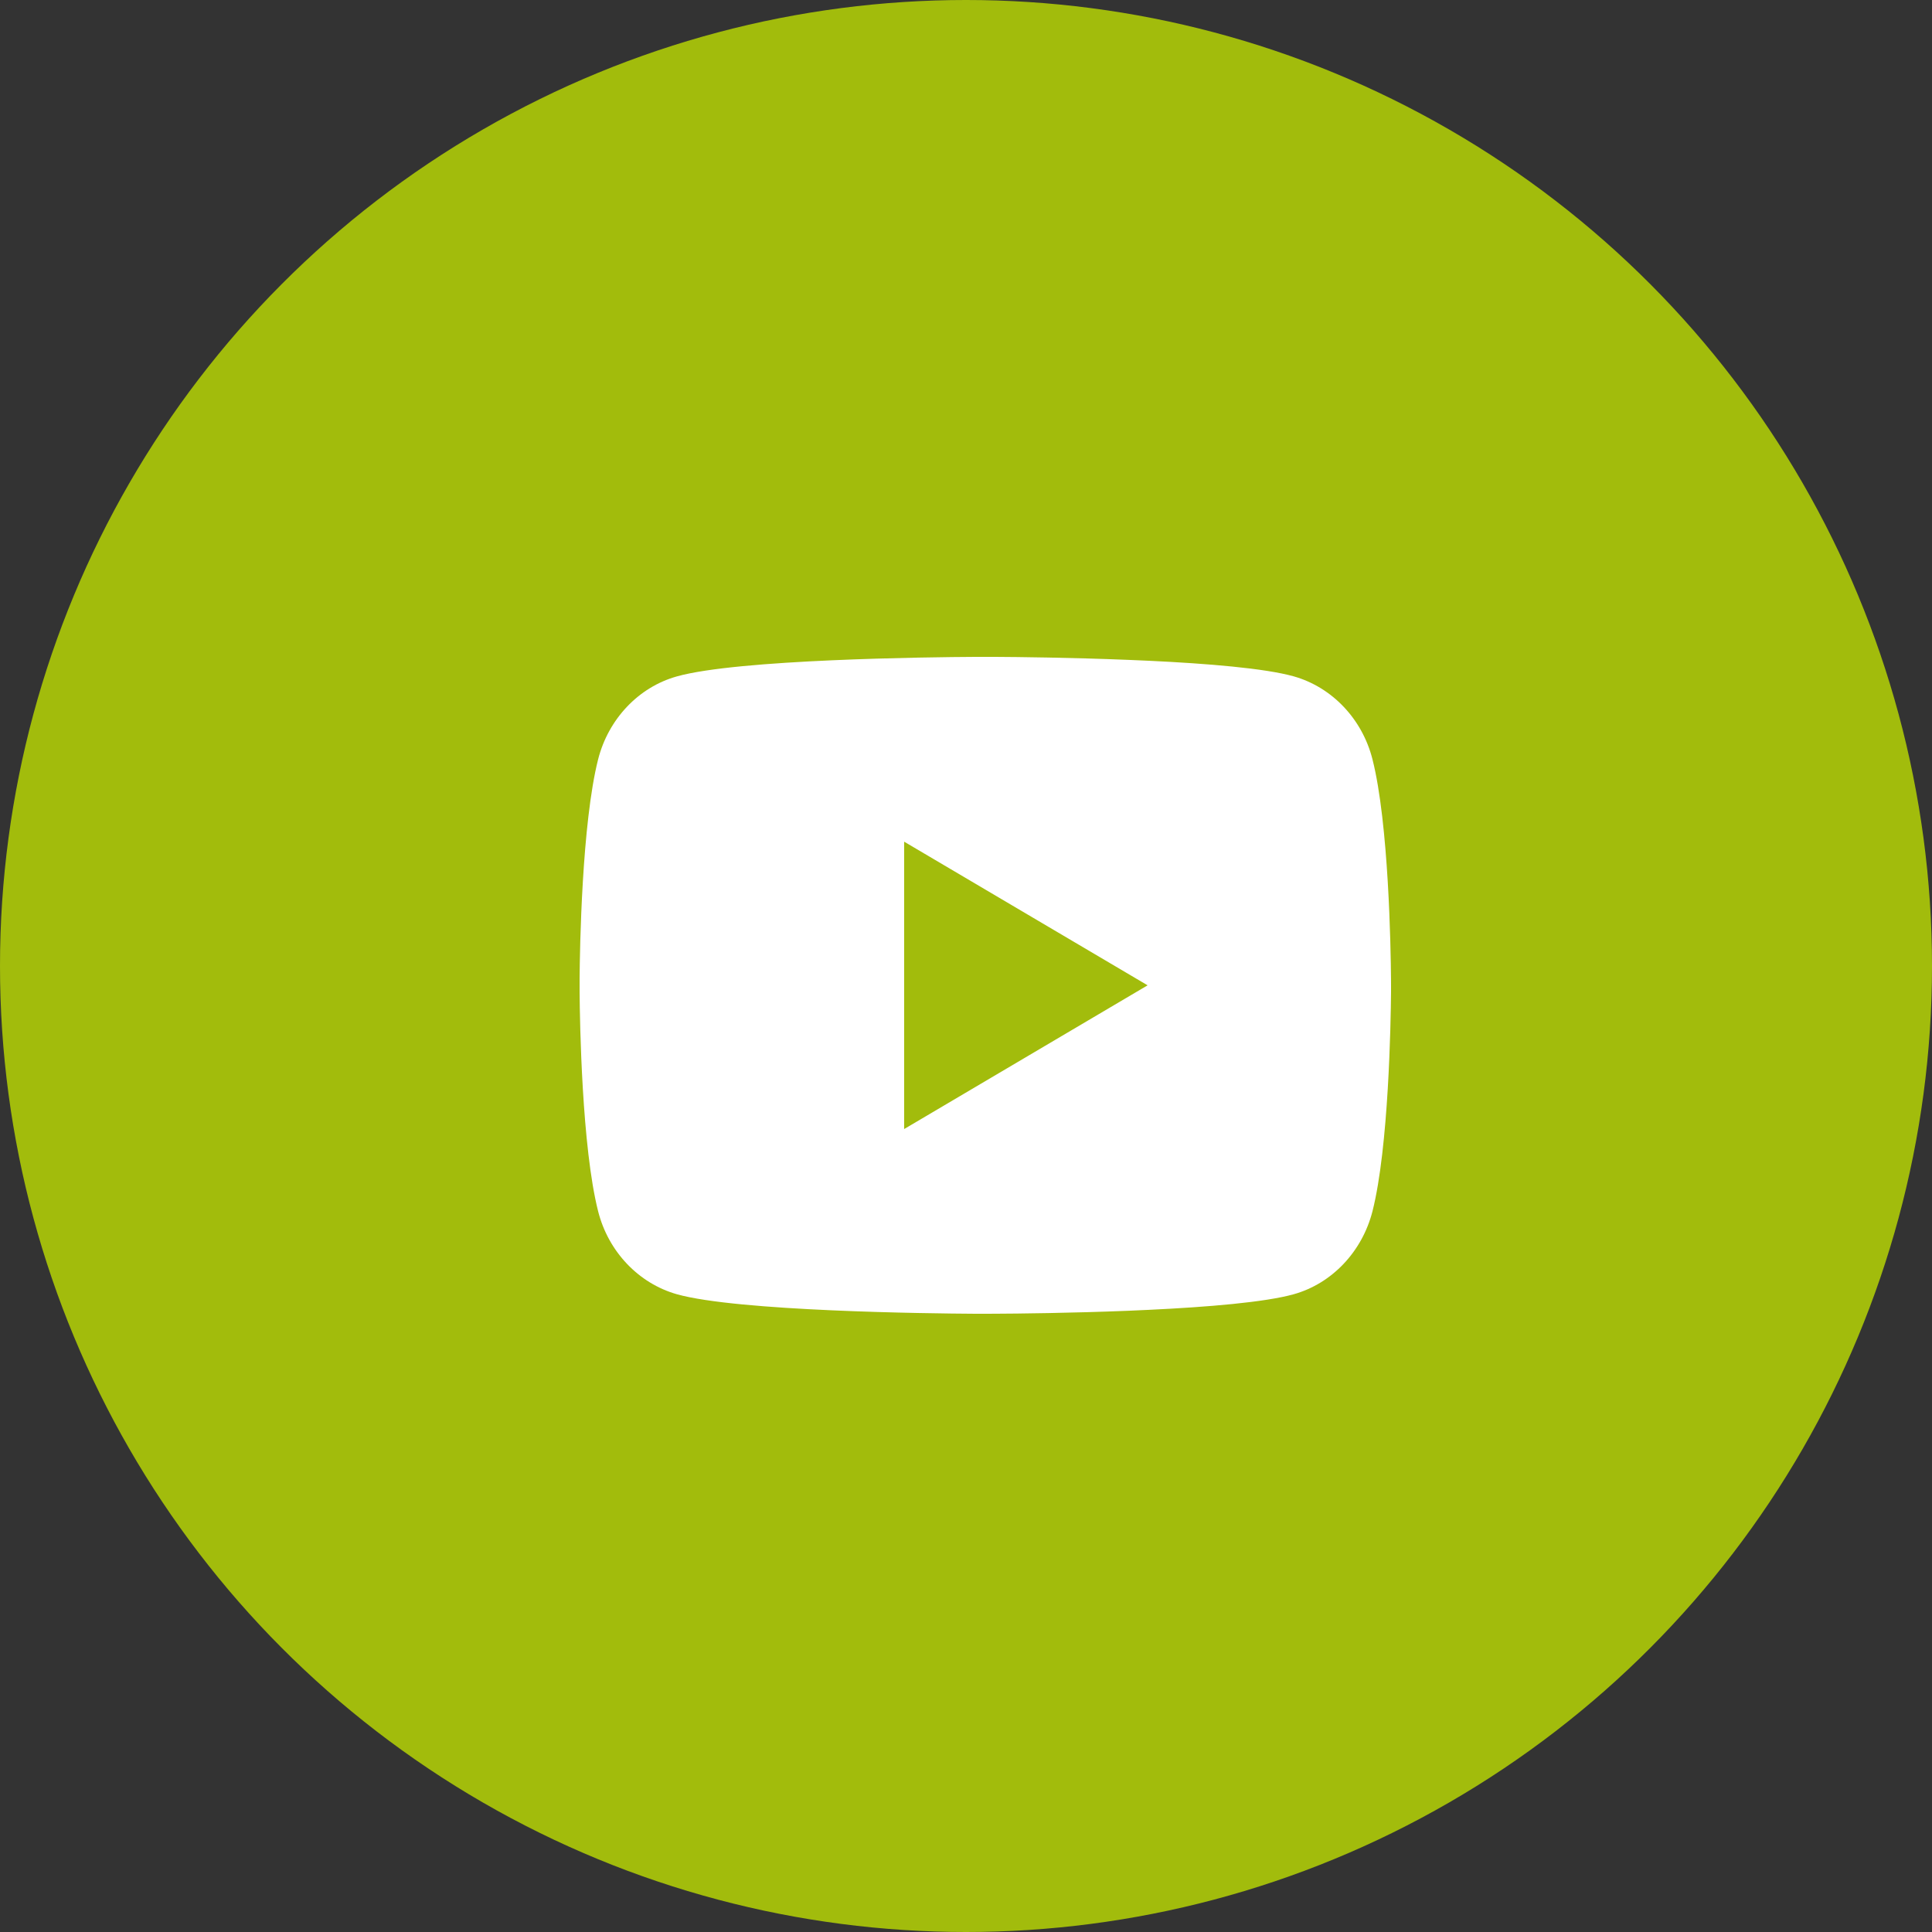 <?xml version="1.0" encoding="UTF-8"?> <svg xmlns="http://www.w3.org/2000/svg" width="50" height="50" viewBox="0 0 50 50" fill="none"><rect x="0" y="0" width="50" height="50" fill="#333333" stroke="none"/> <circle cx="25" cy="25" r="25" fill="#A2BC0C"></circle> <path d="M25.757 17C26.317 17.003 27.72 17.017 29.211 17.078L29.741 17.101C31.241 17.172 32.741 17.295 33.485 17.505C34.477 17.787 35.257 18.61 35.52 19.653C35.94 21.311 35.993 24.543 35.999 25.326L36 25.488V25.673C35.993 26.456 35.94 29.689 35.52 31.346C35.253 32.392 34.473 33.216 33.485 33.494C32.741 33.703 31.241 33.827 29.741 33.898L29.211 33.922C27.72 33.982 26.317 33.997 25.757 33.999L25.51 34H25.242C24.056 33.993 19.093 33.938 17.514 33.494C16.523 33.212 15.742 32.389 15.479 31.346C15.059 29.688 15.006 26.456 15 25.673V25.326C15.006 24.543 15.059 21.31 15.479 19.653C15.745 18.607 16.526 17.783 17.515 17.506C19.093 17.061 24.057 17.006 25.243 17H25.757ZM23.399 21.782V29.22L29.7 25.5L23.399 21.782Z" fill="white"></path> </svg> 